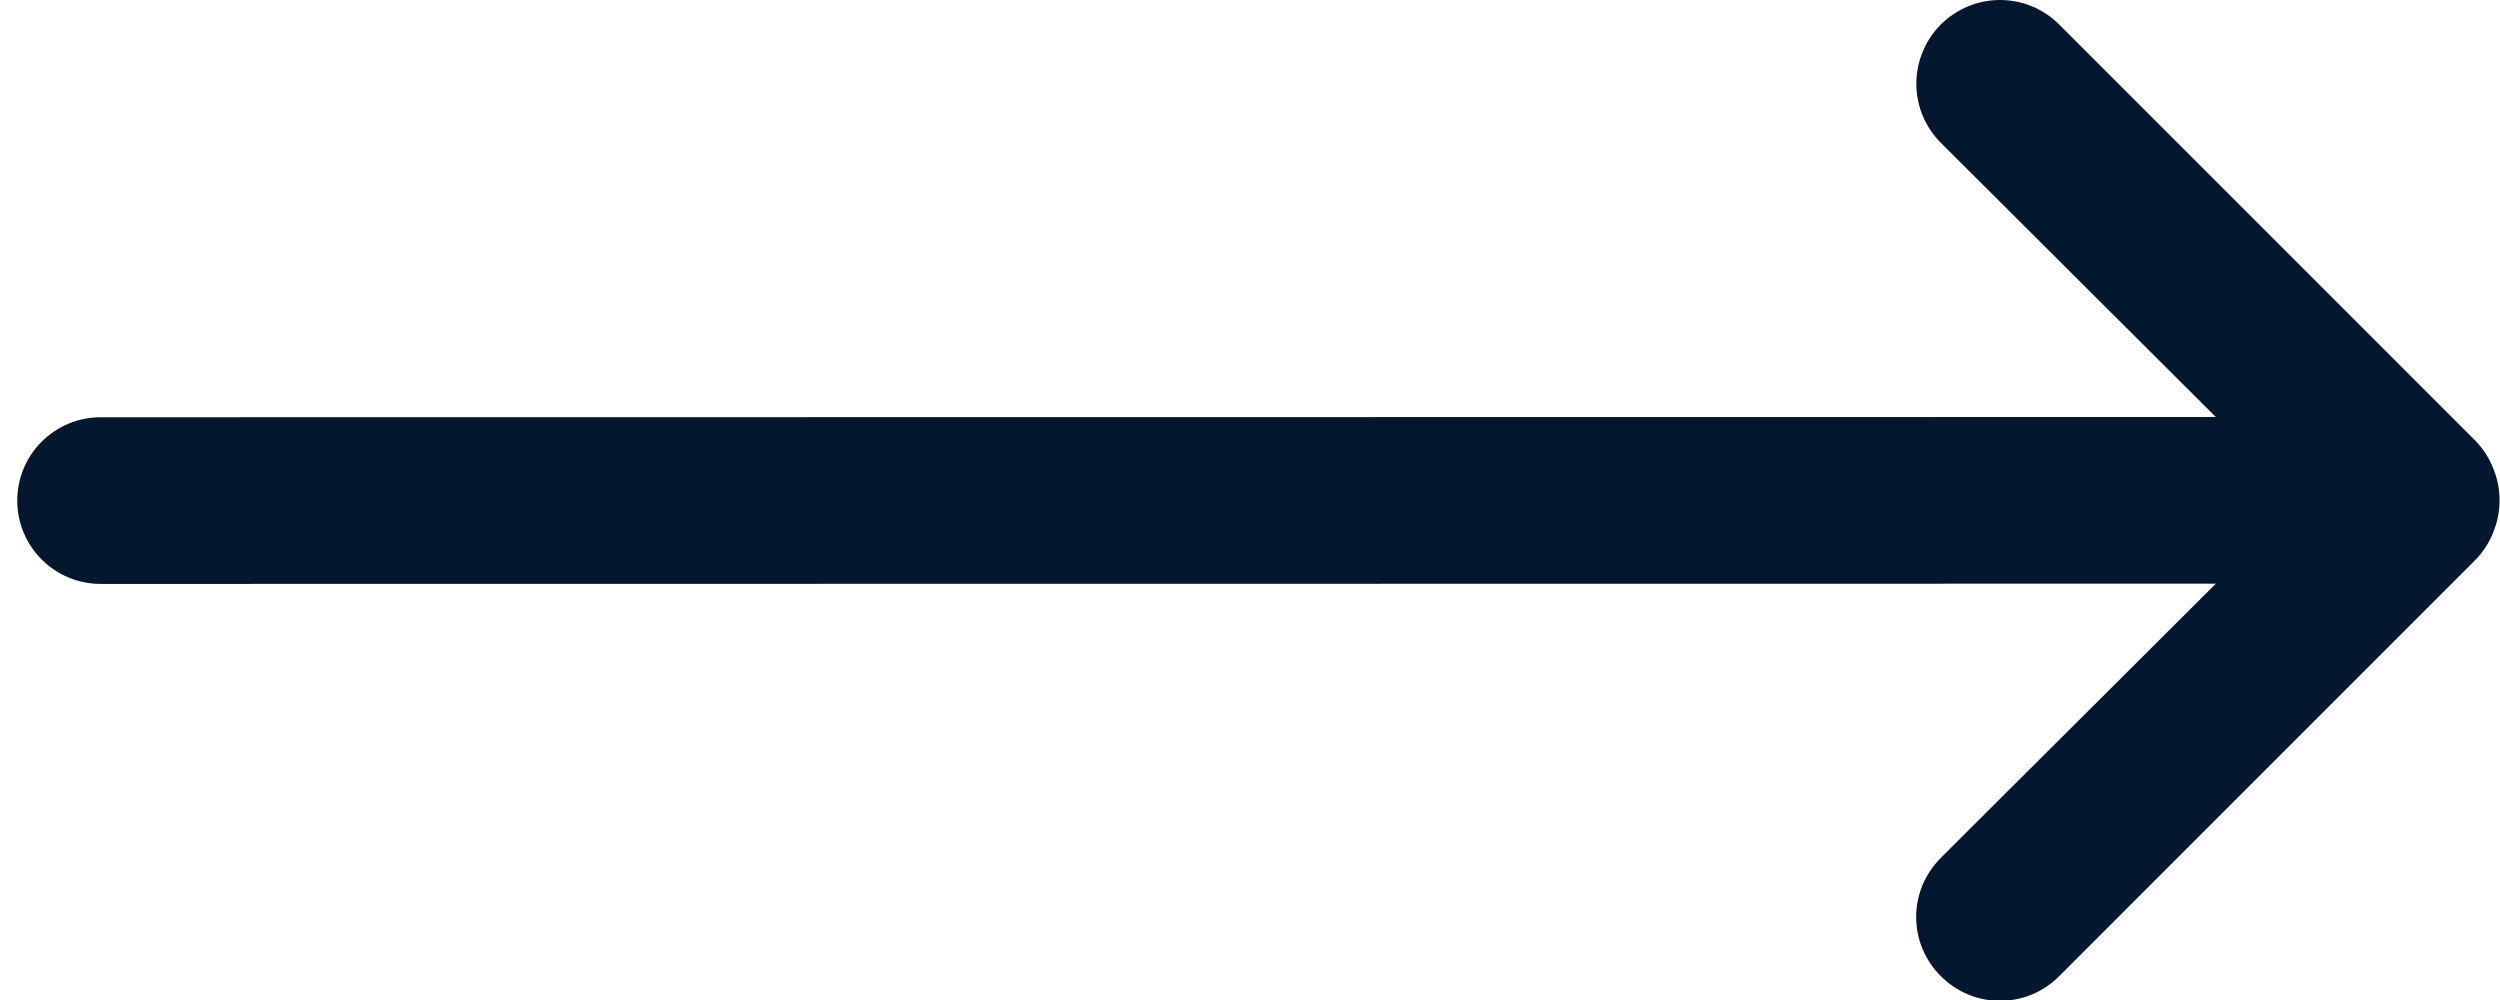 <?xml version="1.0" encoding="UTF-8"?> <svg xmlns="http://www.w3.org/2000/svg" width="30" height="12" viewBox="0 0 30 12" fill="none"><path d="M29.92 5.624C29.873 5.501 29.801 5.389 29.71 5.294L24.71 0.294C24.617 0.201 24.506 0.127 24.384 0.076C24.263 0.026 24.132 0 24 0C23.734 0 23.479 0.106 23.29 0.294C23.197 0.387 23.123 0.498 23.073 0.62C23.022 0.742 22.996 0.872 22.996 1.004C22.996 1.27 23.102 1.526 23.29 1.714L26.59 5.004L1.207 5.007C0.942 5.007 0.688 5.112 0.5 5.3C0.312 5.487 0.207 5.742 0.207 6.007C0.207 6.272 0.312 6.527 0.5 6.714C0.688 6.902 0.942 7.007 1.207 7.007L26.59 7.004L23.29 10.294C23.197 10.387 23.122 10.498 23.071 10.62C23.02 10.741 22.994 10.872 22.994 11.004C22.994 11.136 23.02 11.267 23.071 11.389C23.122 11.511 23.197 11.621 23.29 11.714C23.383 11.808 23.494 11.882 23.616 11.933C23.738 11.984 23.868 12.01 24 12.01C24.132 12.01 24.263 11.984 24.385 11.933C24.507 11.882 24.617 11.808 24.71 11.714L29.71 6.714C29.801 6.619 29.873 6.507 29.92 6.384C30.02 6.141 30.02 5.868 29.92 5.624Z" fill="#03172F"></path></svg> 